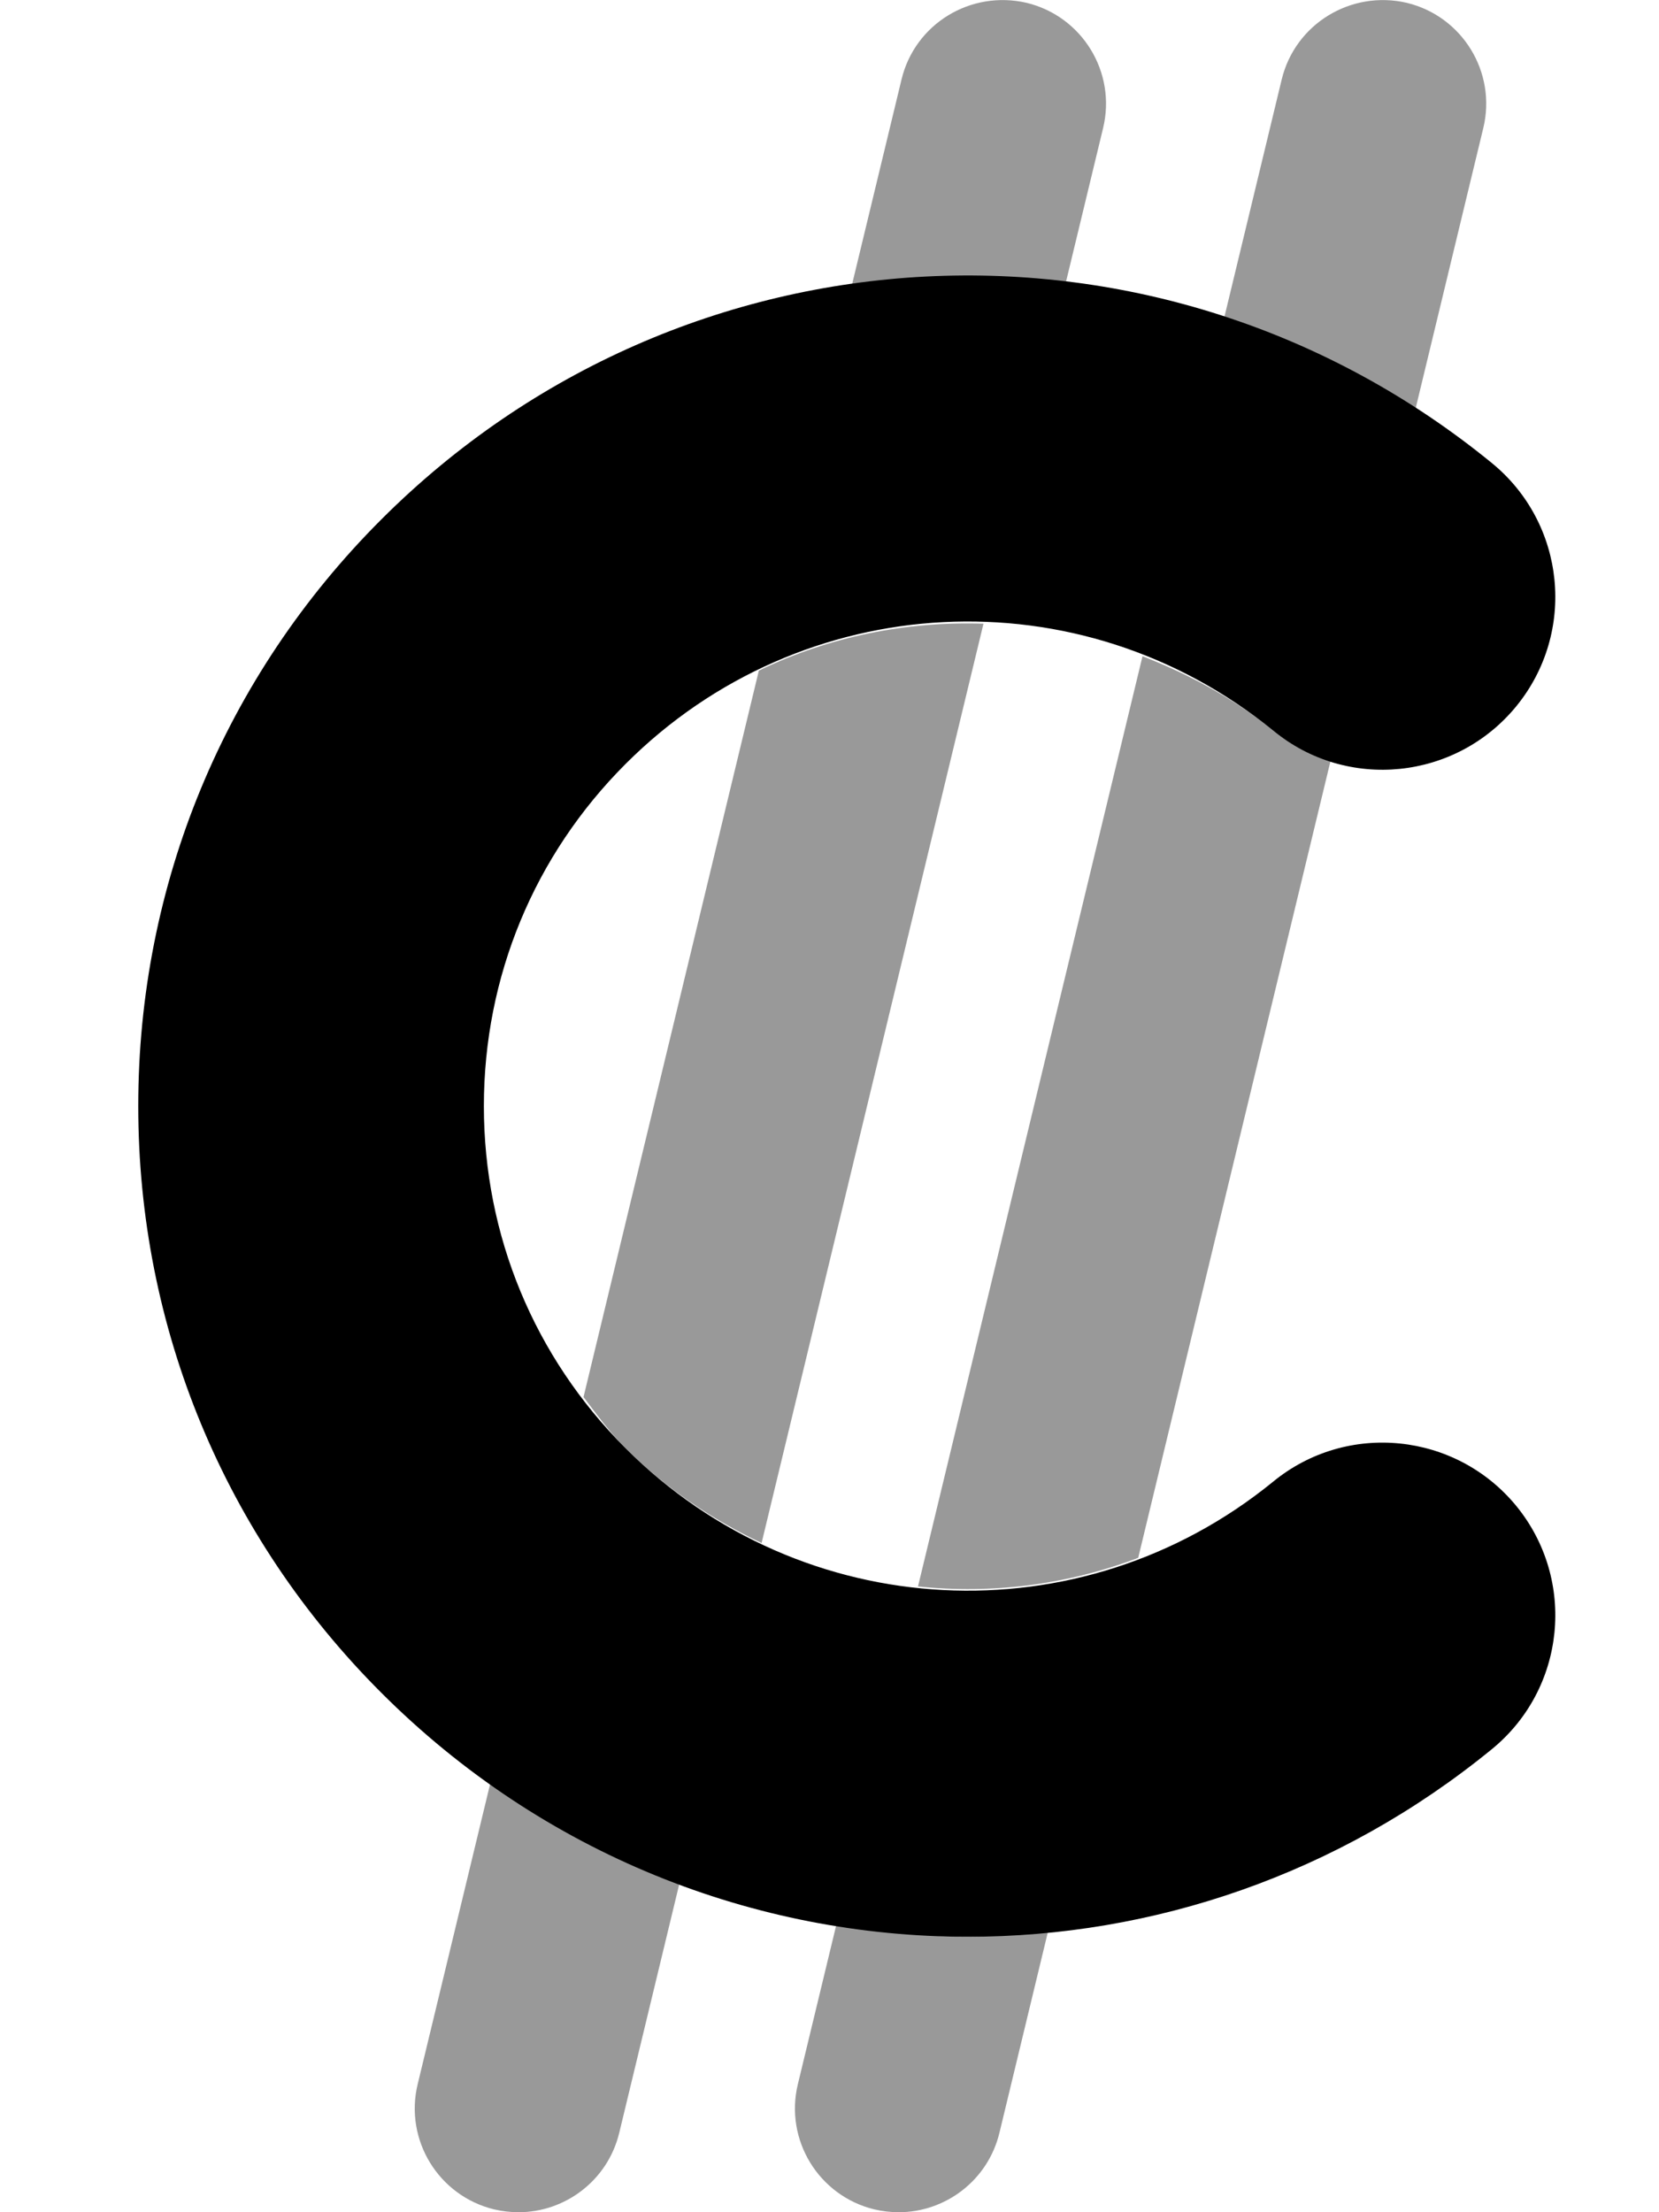 <svg xmlns="http://www.w3.org/2000/svg" viewBox="0 0 384 512"><!-- Font Awesome Pro 6.0.0-alpha2 by @fontawesome - https://fontawesome.com License - https://fontawesome.com/license (Commercial License) --><defs><style>.fa-secondary{opacity:.4}</style></defs><path d="M96.675 482.375C93.566 495.25 101.488 508.219 114.378 511.344C116.269 511.781 118.16 512 120.019 512C130.847 512 140.675 504.625 143.332 493.625L157.308 435.725C141.953 429.996 127.316 422.24 113.548 412.471L96.675 482.375ZM175.648 155.205L135.064 323.34C138.148 327.396 141.134 331.521 144.8 335.188C154.191 344.572 164.921 351.732 176.279 357.125L227.64 144.348C209.804 143.77 192.023 147.301 175.648 155.205ZM246.724 65.283L255.332 29.625C258.441 16.75 250.519 3.781 237.628 0.656C224.675 -2.344 211.785 5.5 208.675 18.375L197.07 66.451C213.541 64.1 230.171 63.305 246.724 65.283ZM193.623 445.305L184.675 482.375C181.566 495.25 189.488 508.219 202.378 511.344C204.269 511.781 206.16 512 208.019 512C218.847 512 228.675 504.625 231.332 493.625L242.664 446.68C236.453 447.289 230.261 448.25 224.035 448.25C213.837 448.25 203.703 446.93 193.623 445.305ZM264.451 151.879L212.484 367.172C229.64 368.967 247.013 366.785 263.455 360.547L307.968 176.131C303.283 174.643 298.746 172.412 294.707 169.094C285.39 161.498 275.095 156.039 264.451 151.879ZM325.628 0.656C312.738 -2.344 299.8 5.5 296.675 18.375L283.418 73.297C298.812 78.338 313.431 86.1 327.503 95.199L343.332 29.625C346.441 16.75 338.519 3.781 325.628 0.656Z" class="fa-secondary"/><path d="M350.984 348.562C364.953 365.687 362.406 390.875 345.297 404.844C309.719 433.906 266.797 448.25 224.031 448.25C174.766 448.25 125.687 429.219 88.234 391.75C51.969 355.5 32 307.281 32 256S51.969 156.5 88.234 120.25C158.203 50.25 268.734 44.625 345.297 107.156C362.406 121.125 364.953 146.312 350.984 163.438C337.016 180.531 311.812 183.156 294.703 169.094C250.047 132.688 185.609 135.969 144.797 176.812C123.641 197.969 112 226.094 112 256S123.641 314.031 144.797 335.188C185.641 376 250.047 379.312 294.703 342.906C311.797 328.906 337 331.5 350.984 348.562Z" class="fa-primary"/></svg>